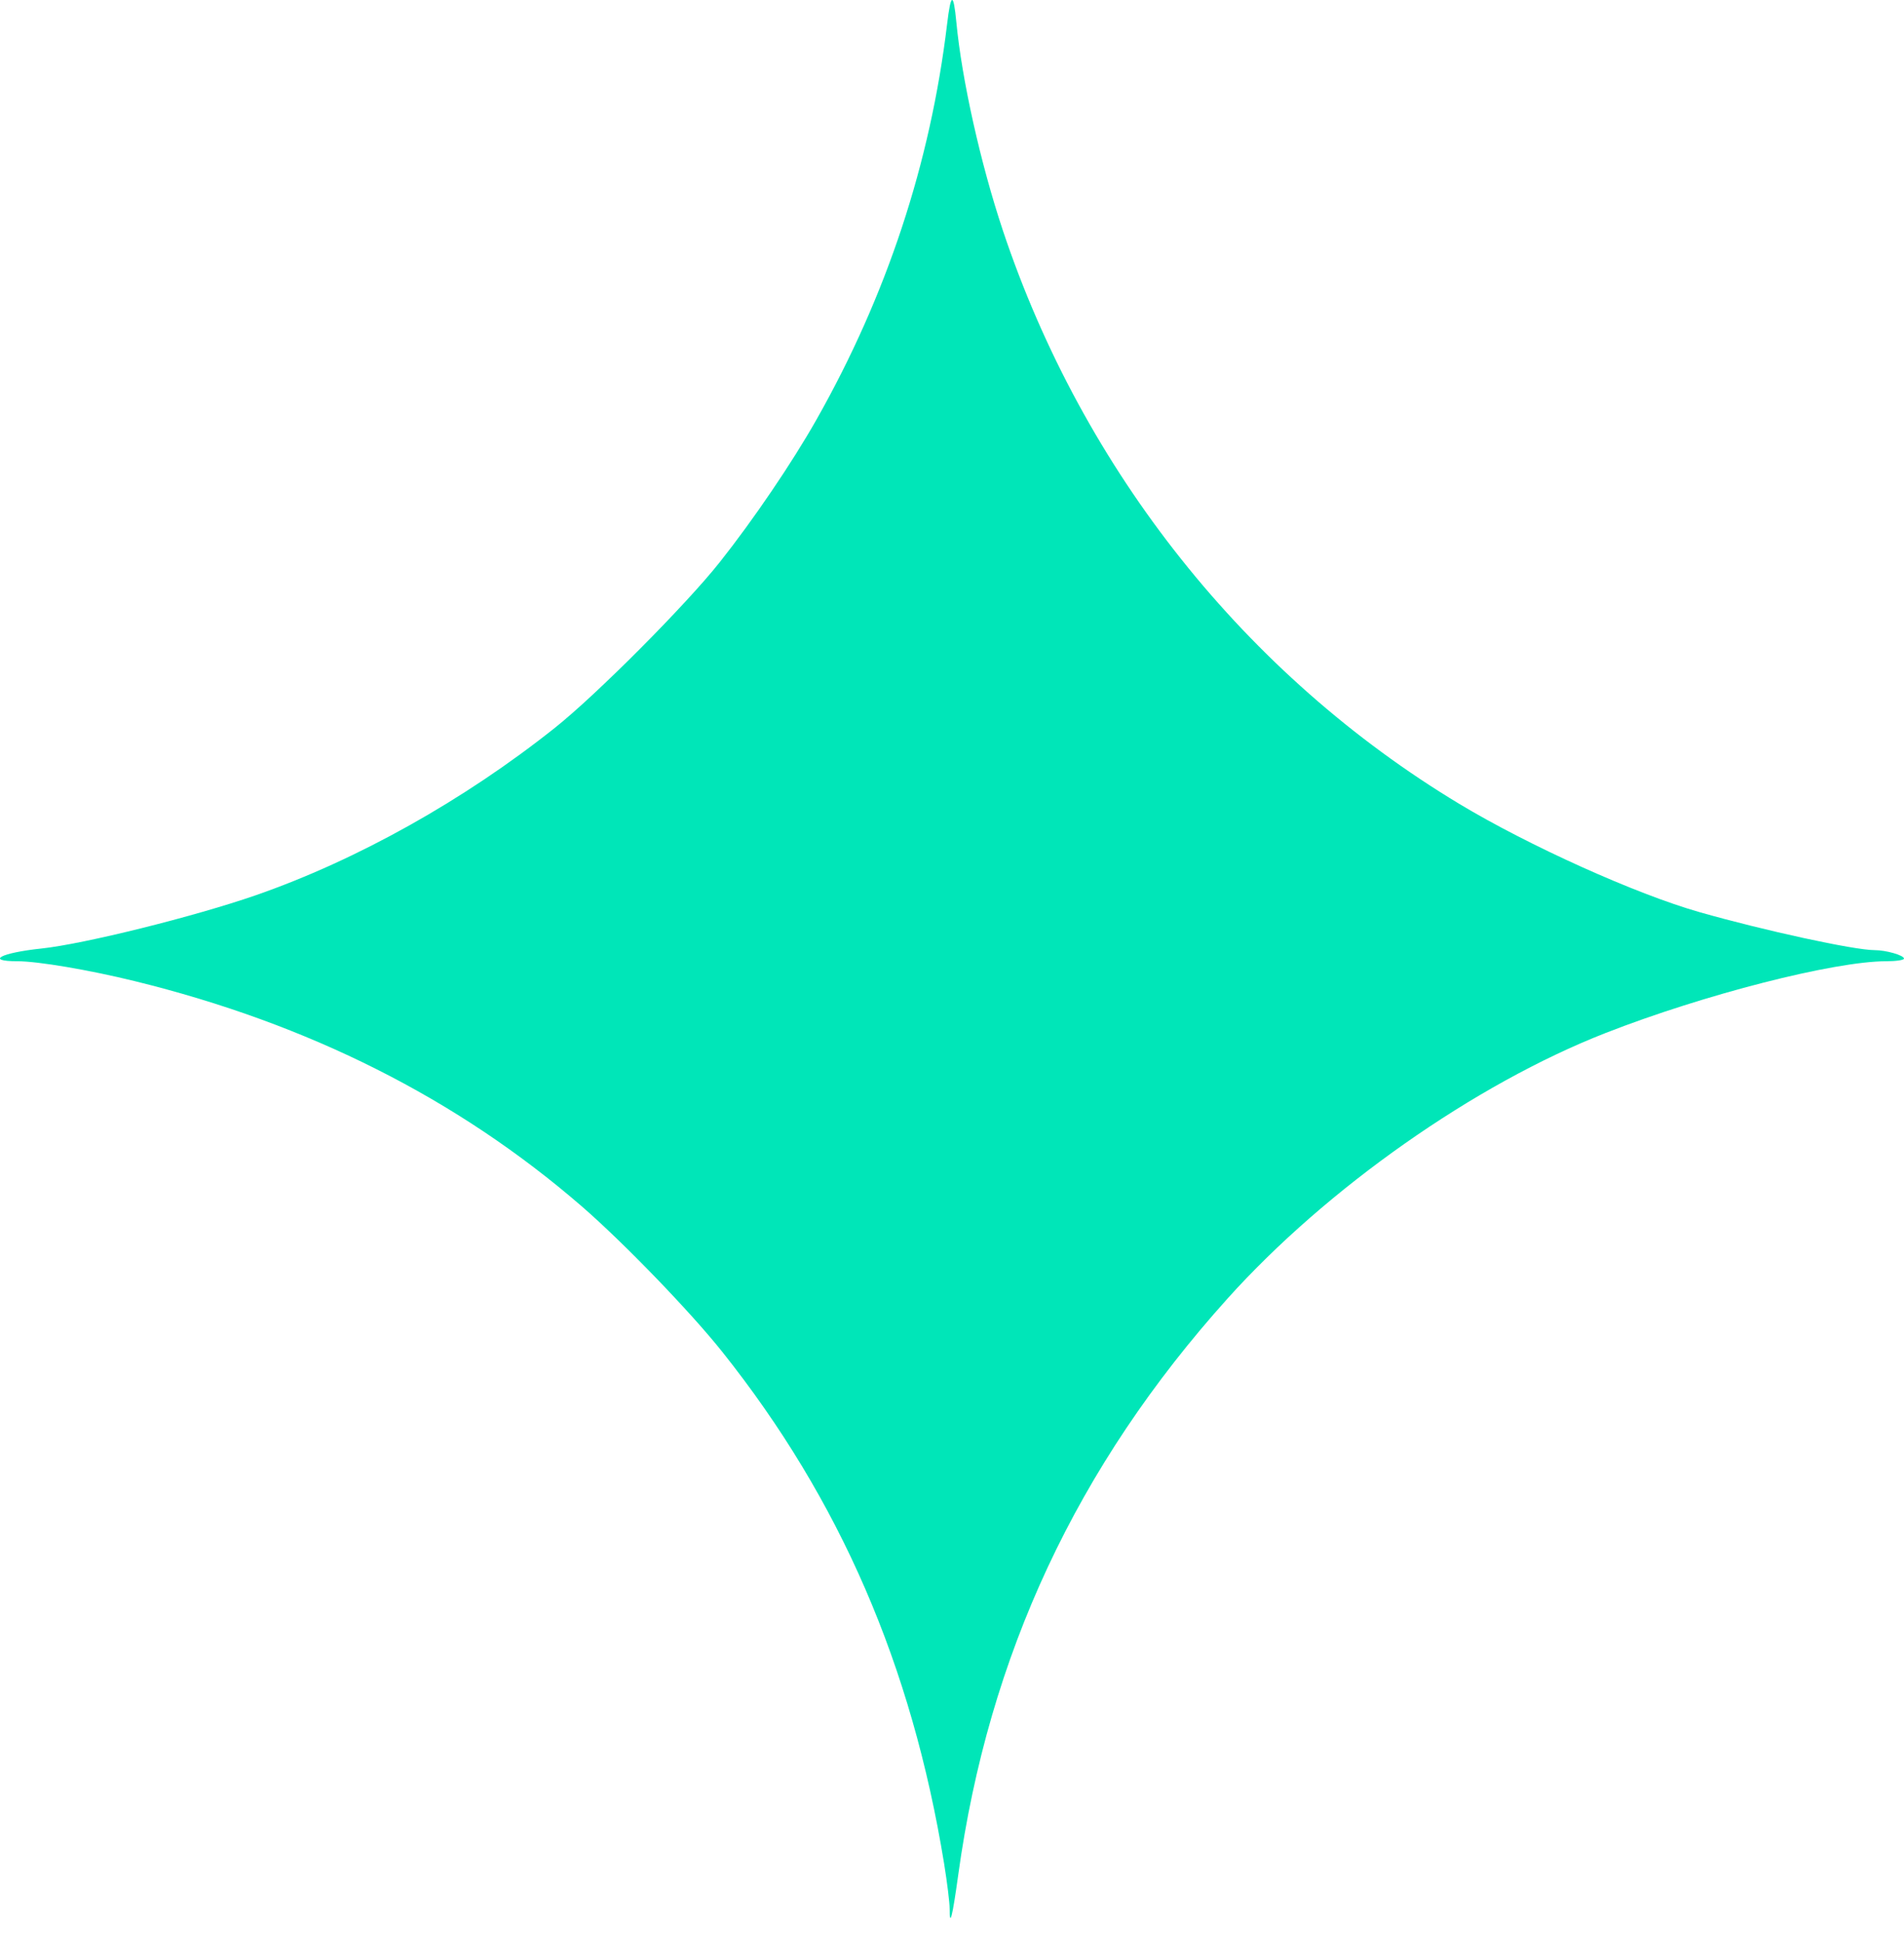 <?xml version="1.0" encoding="UTF-8"?> <svg xmlns="http://www.w3.org/2000/svg" width="49" height="50" viewBox="0 0 49 50" fill="none"><path fill-rule="evenodd" clip-rule="evenodd" d="M24.374 0.619C23.943 4.206 22.82 7.605 21.009 10.804C20.384 11.908 19.392 13.37 18.523 14.467C17.651 15.567 15.348 17.881 14.277 18.732C11.937 20.594 9.186 22.133 6.581 23.038C4.996 23.588 2.16 24.293 1.063 24.409C0.019 24.519 -0.389 24.736 0.45 24.736C0.977 24.736 2.298 24.96 3.469 25.248C7.945 26.346 11.768 28.271 14.966 31.038C16.044 31.972 17.763 33.751 18.591 34.791C21.619 38.595 23.464 42.852 24.297 47.957C24.375 48.438 24.439 48.957 24.439 49.112C24.439 49.614 24.509 49.342 24.66 48.249C25.441 42.593 27.714 37.728 31.591 33.416C34.143 30.578 37.956 27.899 41.316 26.584C43.843 25.595 47.2 24.736 48.54 24.736C48.793 24.736 49 24.706 49 24.668C49 24.583 48.538 24.45 48.24 24.45C47.715 24.449 45.404 23.947 43.733 23.471C42.1 23.006 39.337 21.76 37.556 20.687C32.063 17.377 27.875 12.115 25.809 5.93C25.237 4.216 24.753 2.052 24.612 0.571C24.538 -0.205 24.471 -0.191 24.374 0.619Z" fill="#00E6B8"></path></svg> 